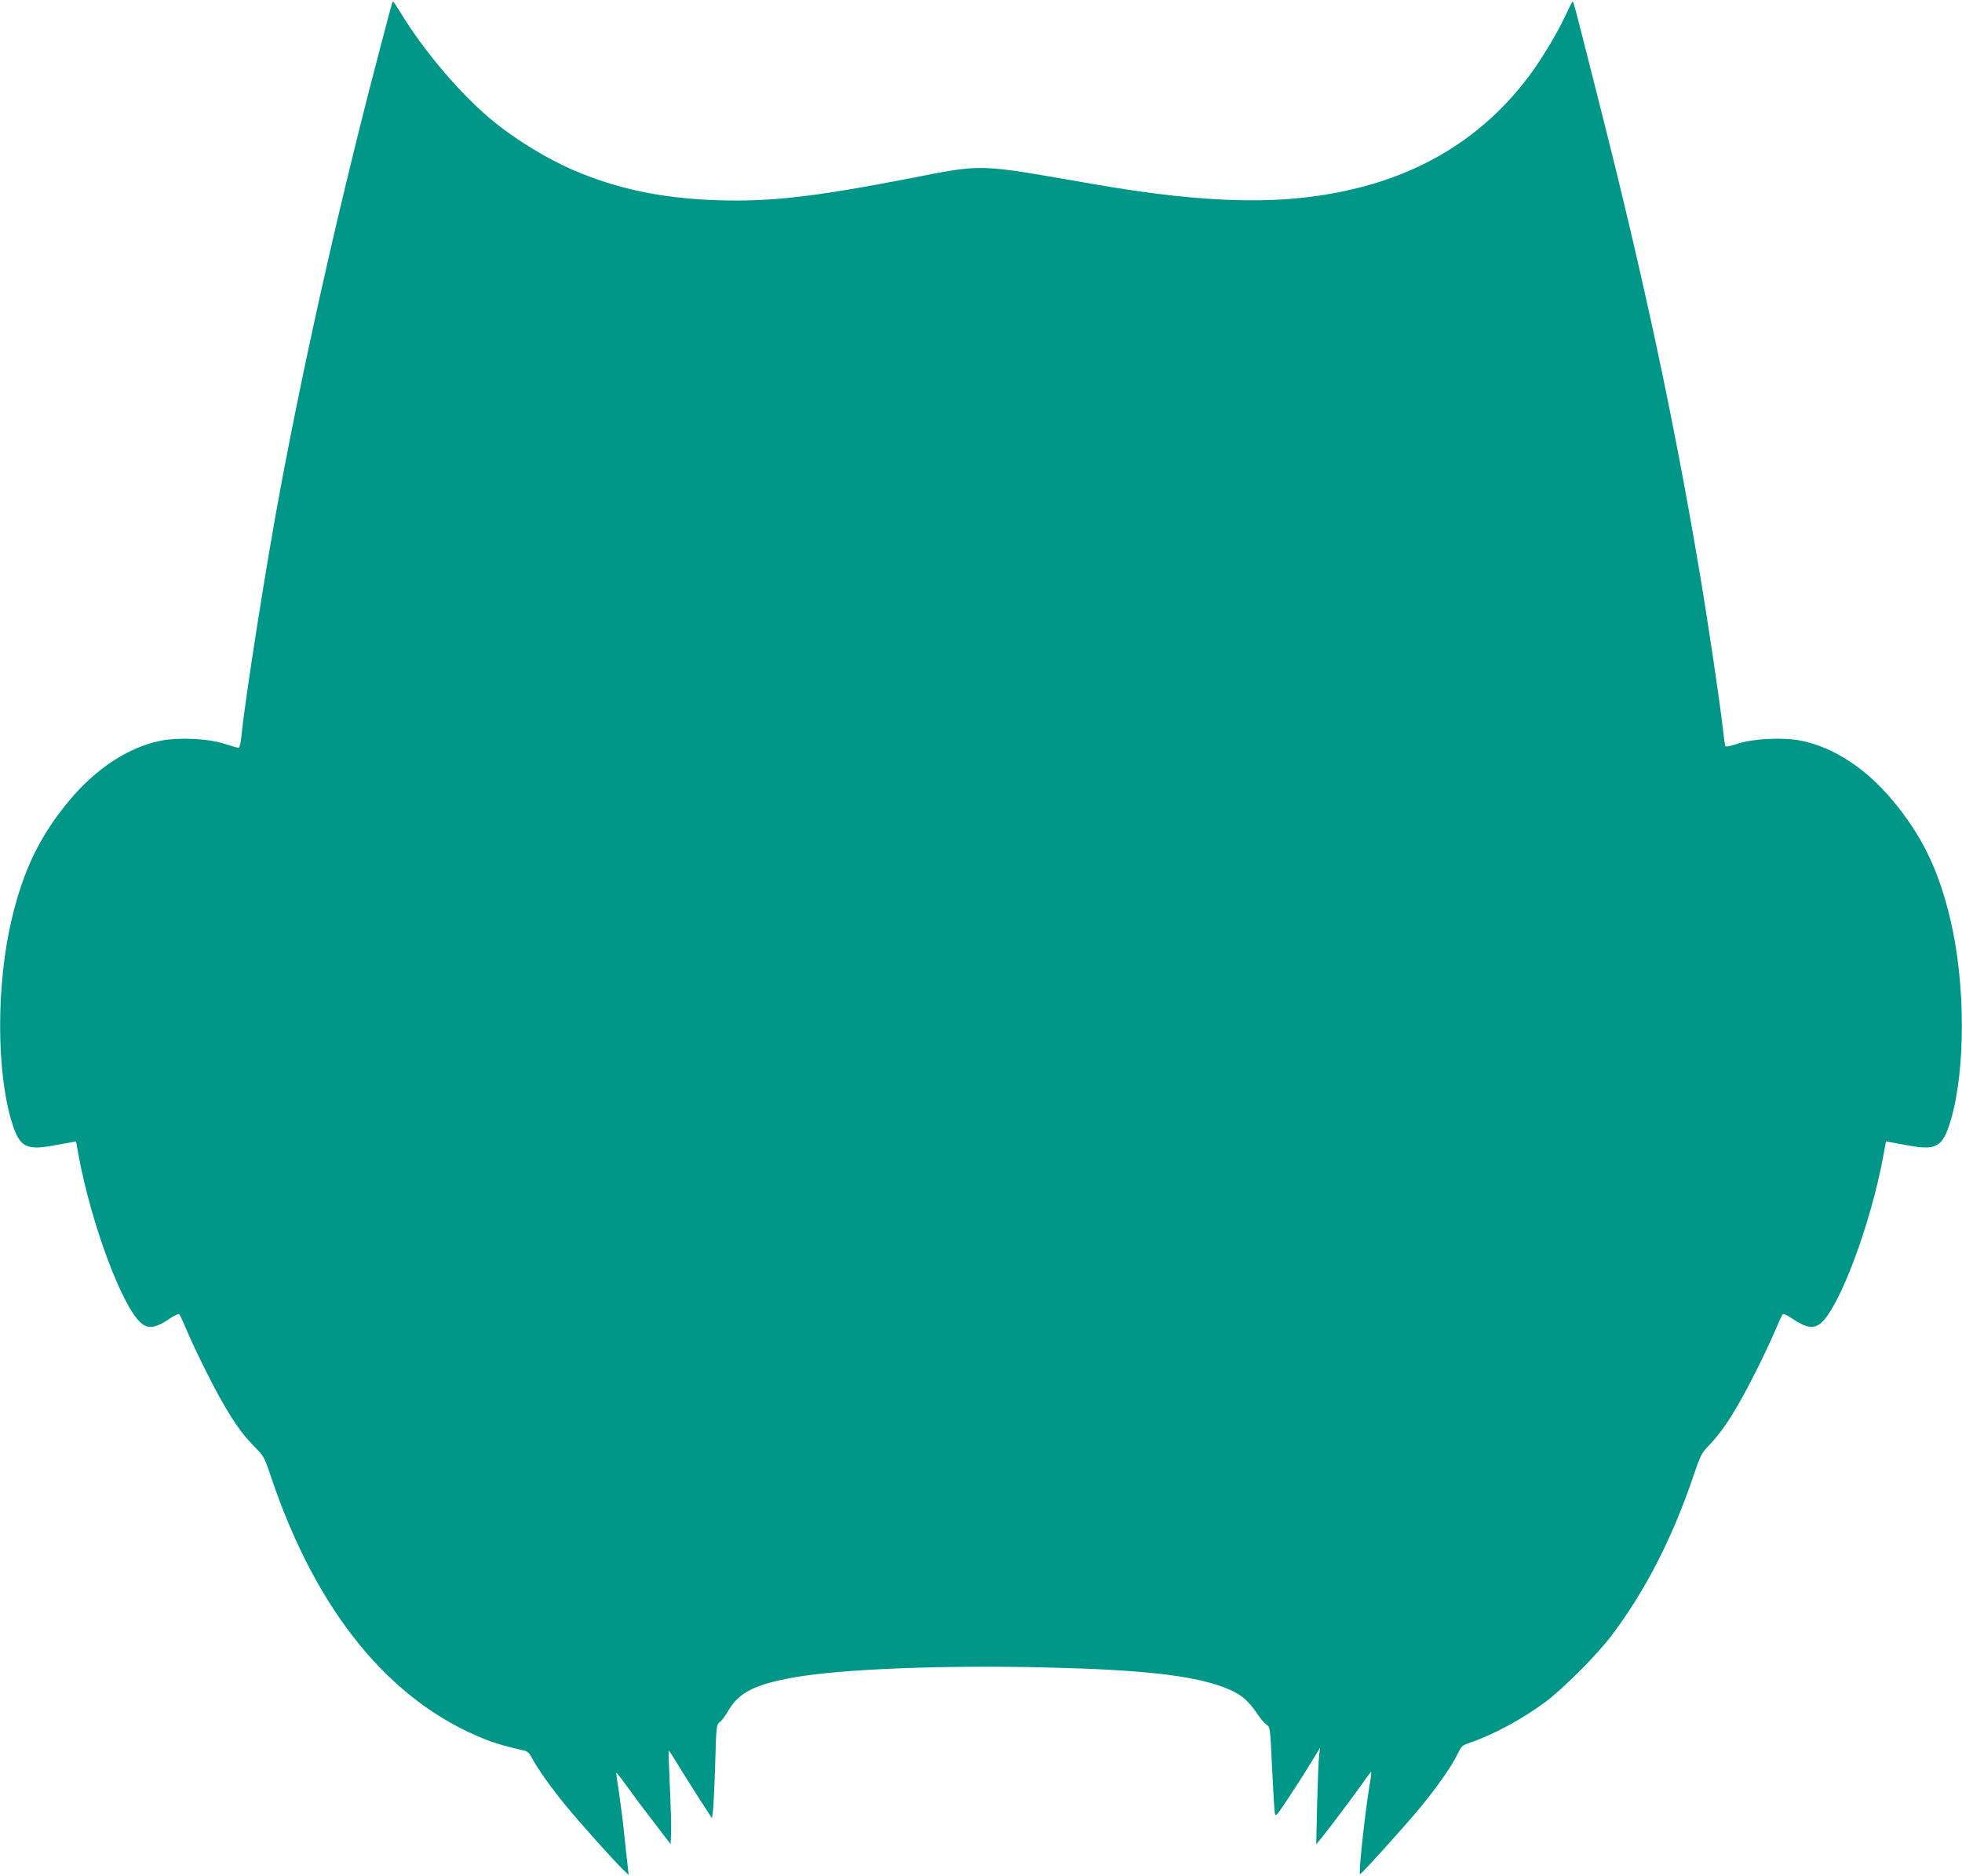 <?xml version="1.0" standalone="no"?>
<!DOCTYPE svg PUBLIC "-//W3C//DTD SVG 20010904//EN"
 "http://www.w3.org/TR/2001/REC-SVG-20010904/DTD/svg10.dtd">
<svg version="1.0" xmlns="http://www.w3.org/2000/svg"
 width="1280pt" height="1224pt" viewBox="0 0 1280 1224"
 preserveAspectRatio="xMidYMid meet">
<g transform="translate(0,1224) scale(0.1,-0.1)"
fill="#009688" stroke="none">
<path d="M2556 12213 c-3 -10 -35 -129 -70 -264 -254 -963 -483 -1972 -655
-2889 -89 -472 -232 -1378 -257 -1632 -4 -39 -11 -68 -18 -68 -6 0 -47 12 -91
26 -106 35 -301 44 -418 20 -211 -43 -421 -181 -596 -391 -191 -230 -299 -453
-375 -775 -100 -422 -100 -986 -1 -1316 52 -170 92 -193 280 -158 44 8 94 17
110 20 l31 6 18 -99 c83 -445 285 -985 407 -1087 48 -41 99 -31 195 35 25 17
49 27 54 23 4 -5 27 -54 50 -109 23 -55 77 -170 120 -255 132 -264 218 -398
318 -498 64 -65 66 -67 114 -211 296 -872 773 -1455 1393 -1701 65 -26 156
-52 257 -74 20 -5 34 -19 49 -49 32 -62 121 -188 218 -307 89 -109 325 -373
381 -425 l31 -30 -5 50 c-4 28 -13 118 -22 200 -8 83 -24 207 -34 277 -11 70
-20 132 -20 139 0 6 30 -31 66 -82 37 -52 117 -159 178 -238 l111 -145 3 75
c2 41 -2 177 -8 303 -6 126 -9 230 -7 232 1 2 25 -34 52 -79 27 -45 90 -145
139 -222 l91 -140 7 55 c3 30 10 167 14 305 7 244 8 250 30 268 13 9 36 41 53
70 70 122 173 175 431 221 309 55 975 81 1643 65 610 -14 941 -50 1149 -125
116 -42 167 -82 237 -187 18 -26 42 -54 55 -62 22 -15 23 -22 35 -282 7 -147
15 -280 18 -295 5 -25 12 -17 86 95 44 67 110 169 145 227 l64 105 -6 -50 c-4
-27 -9 -169 -13 -315 l-6 -265 45 55 c57 71 211 277 268 358 23 34 44 61 46
59 2 -1 -3 -43 -12 -92 -32 -199 -72 -575 -61 -575 9 0 298 320 391 433 112
136 206 271 242 345 27 57 33 63 79 78 153 52 340 152 495 266 119 89 342 312
438 441 219 292 394 633 532 1042 45 132 51 144 105 199 93 98 178 233 305
486 43 85 97 200 120 255 23 55 46 104 50 109 5 4 29 -6 54 -23 96 -66 147
-76 195 -35 122 102 324 642 407 1087 l18 99 31 -6 c16 -3 66 -12 110 -20 188
-35 228 -12 280 158 99 330 99 894 -1 1316 -76 322 -184 545 -375 775 -175
210 -385 348 -596 391 -115 24 -312 15 -416 -19 -55 -18 -79 -22 -82 -14 -2 7
-9 57 -15 112 -22 191 -101 722 -156 1045 -162 961 -357 1877 -635 2975 -170
674 -183 725 -189 725 -3 0 -22 -38 -44 -85 -47 -103 -143 -266 -220 -373
-275 -382 -657 -638 -1131 -757 -463 -117 -968 -110 -1745 26 -759 132 -695
130 -1190 34 -614 -119 -900 -152 -1240 -142 -372 12 -663 73 -957 200 -162
71 -356 188 -503 306 -206 165 -454 452 -614 714 -26 42 -49 77 -51 77 -2 0
-6 -8 -9 -17z"/>
</g>
</svg>

